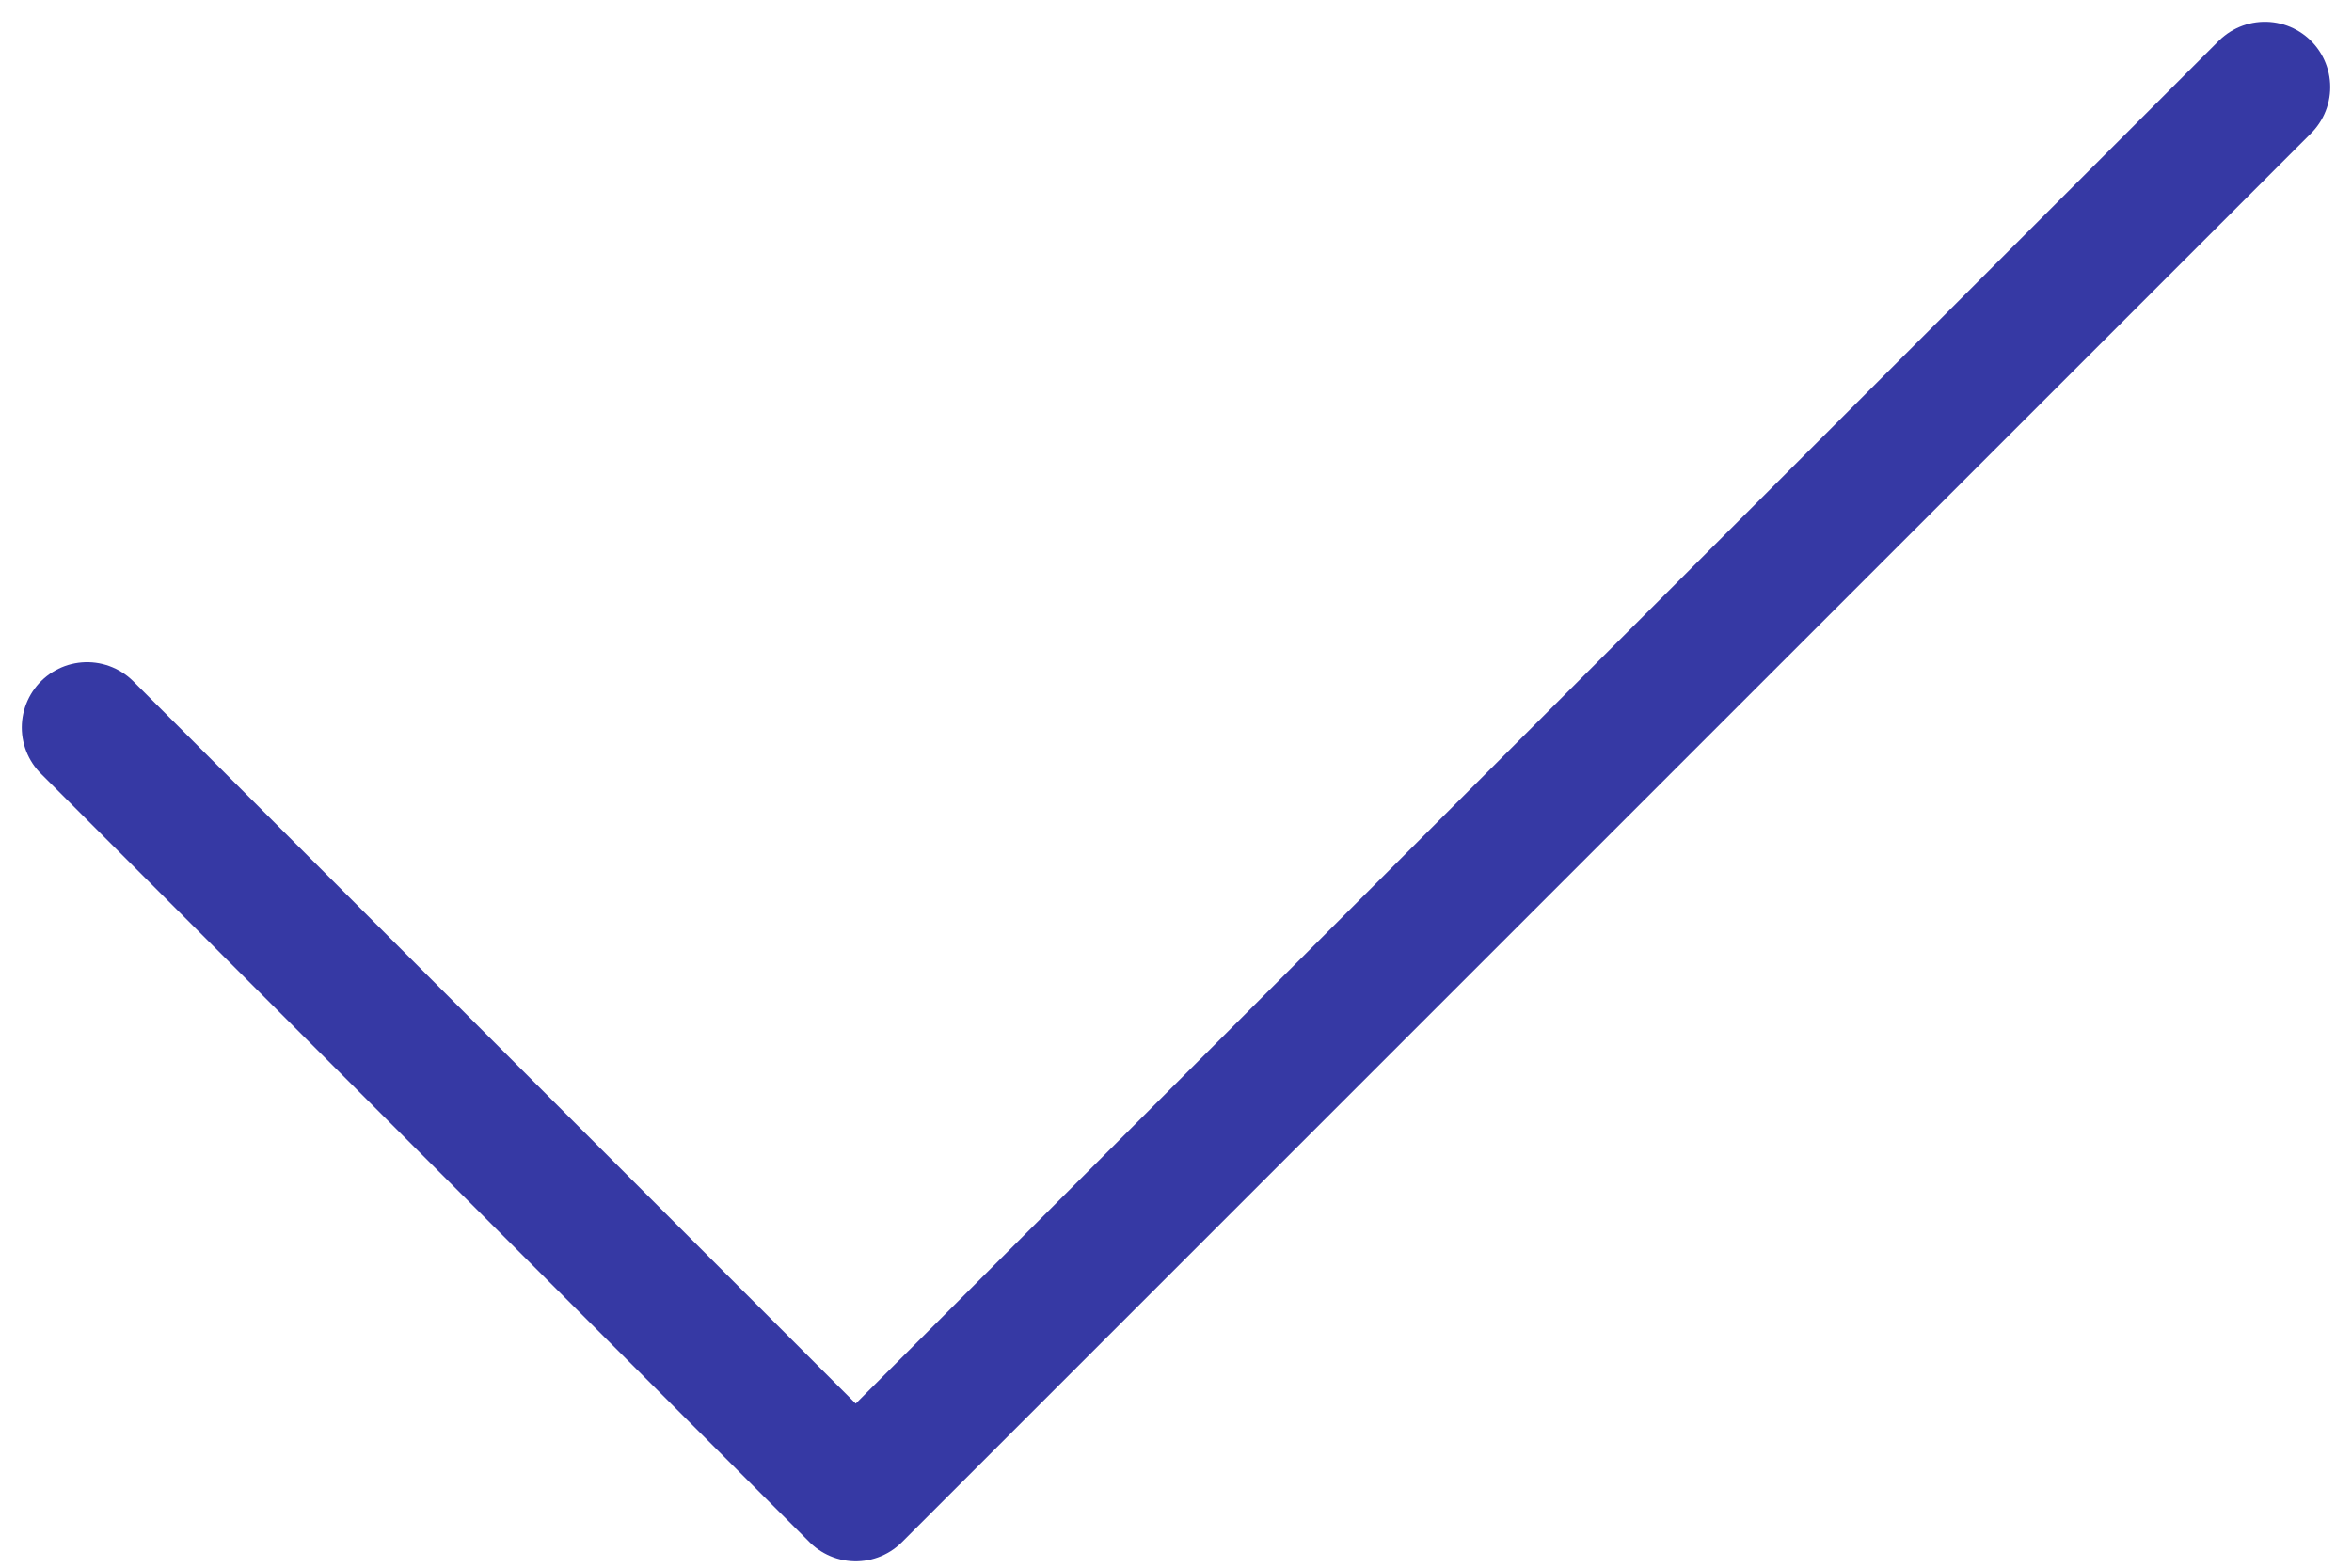 <svg width="54" height="36" viewBox="0 0 54 36" fill="none" xmlns="http://www.w3.org/2000/svg">
<path d="M2 16.706L19.647 34.353L52 2" stroke="#3639A4" stroke-width="3" stroke-linecap="round" stroke-linejoin="round"/>
</svg>
